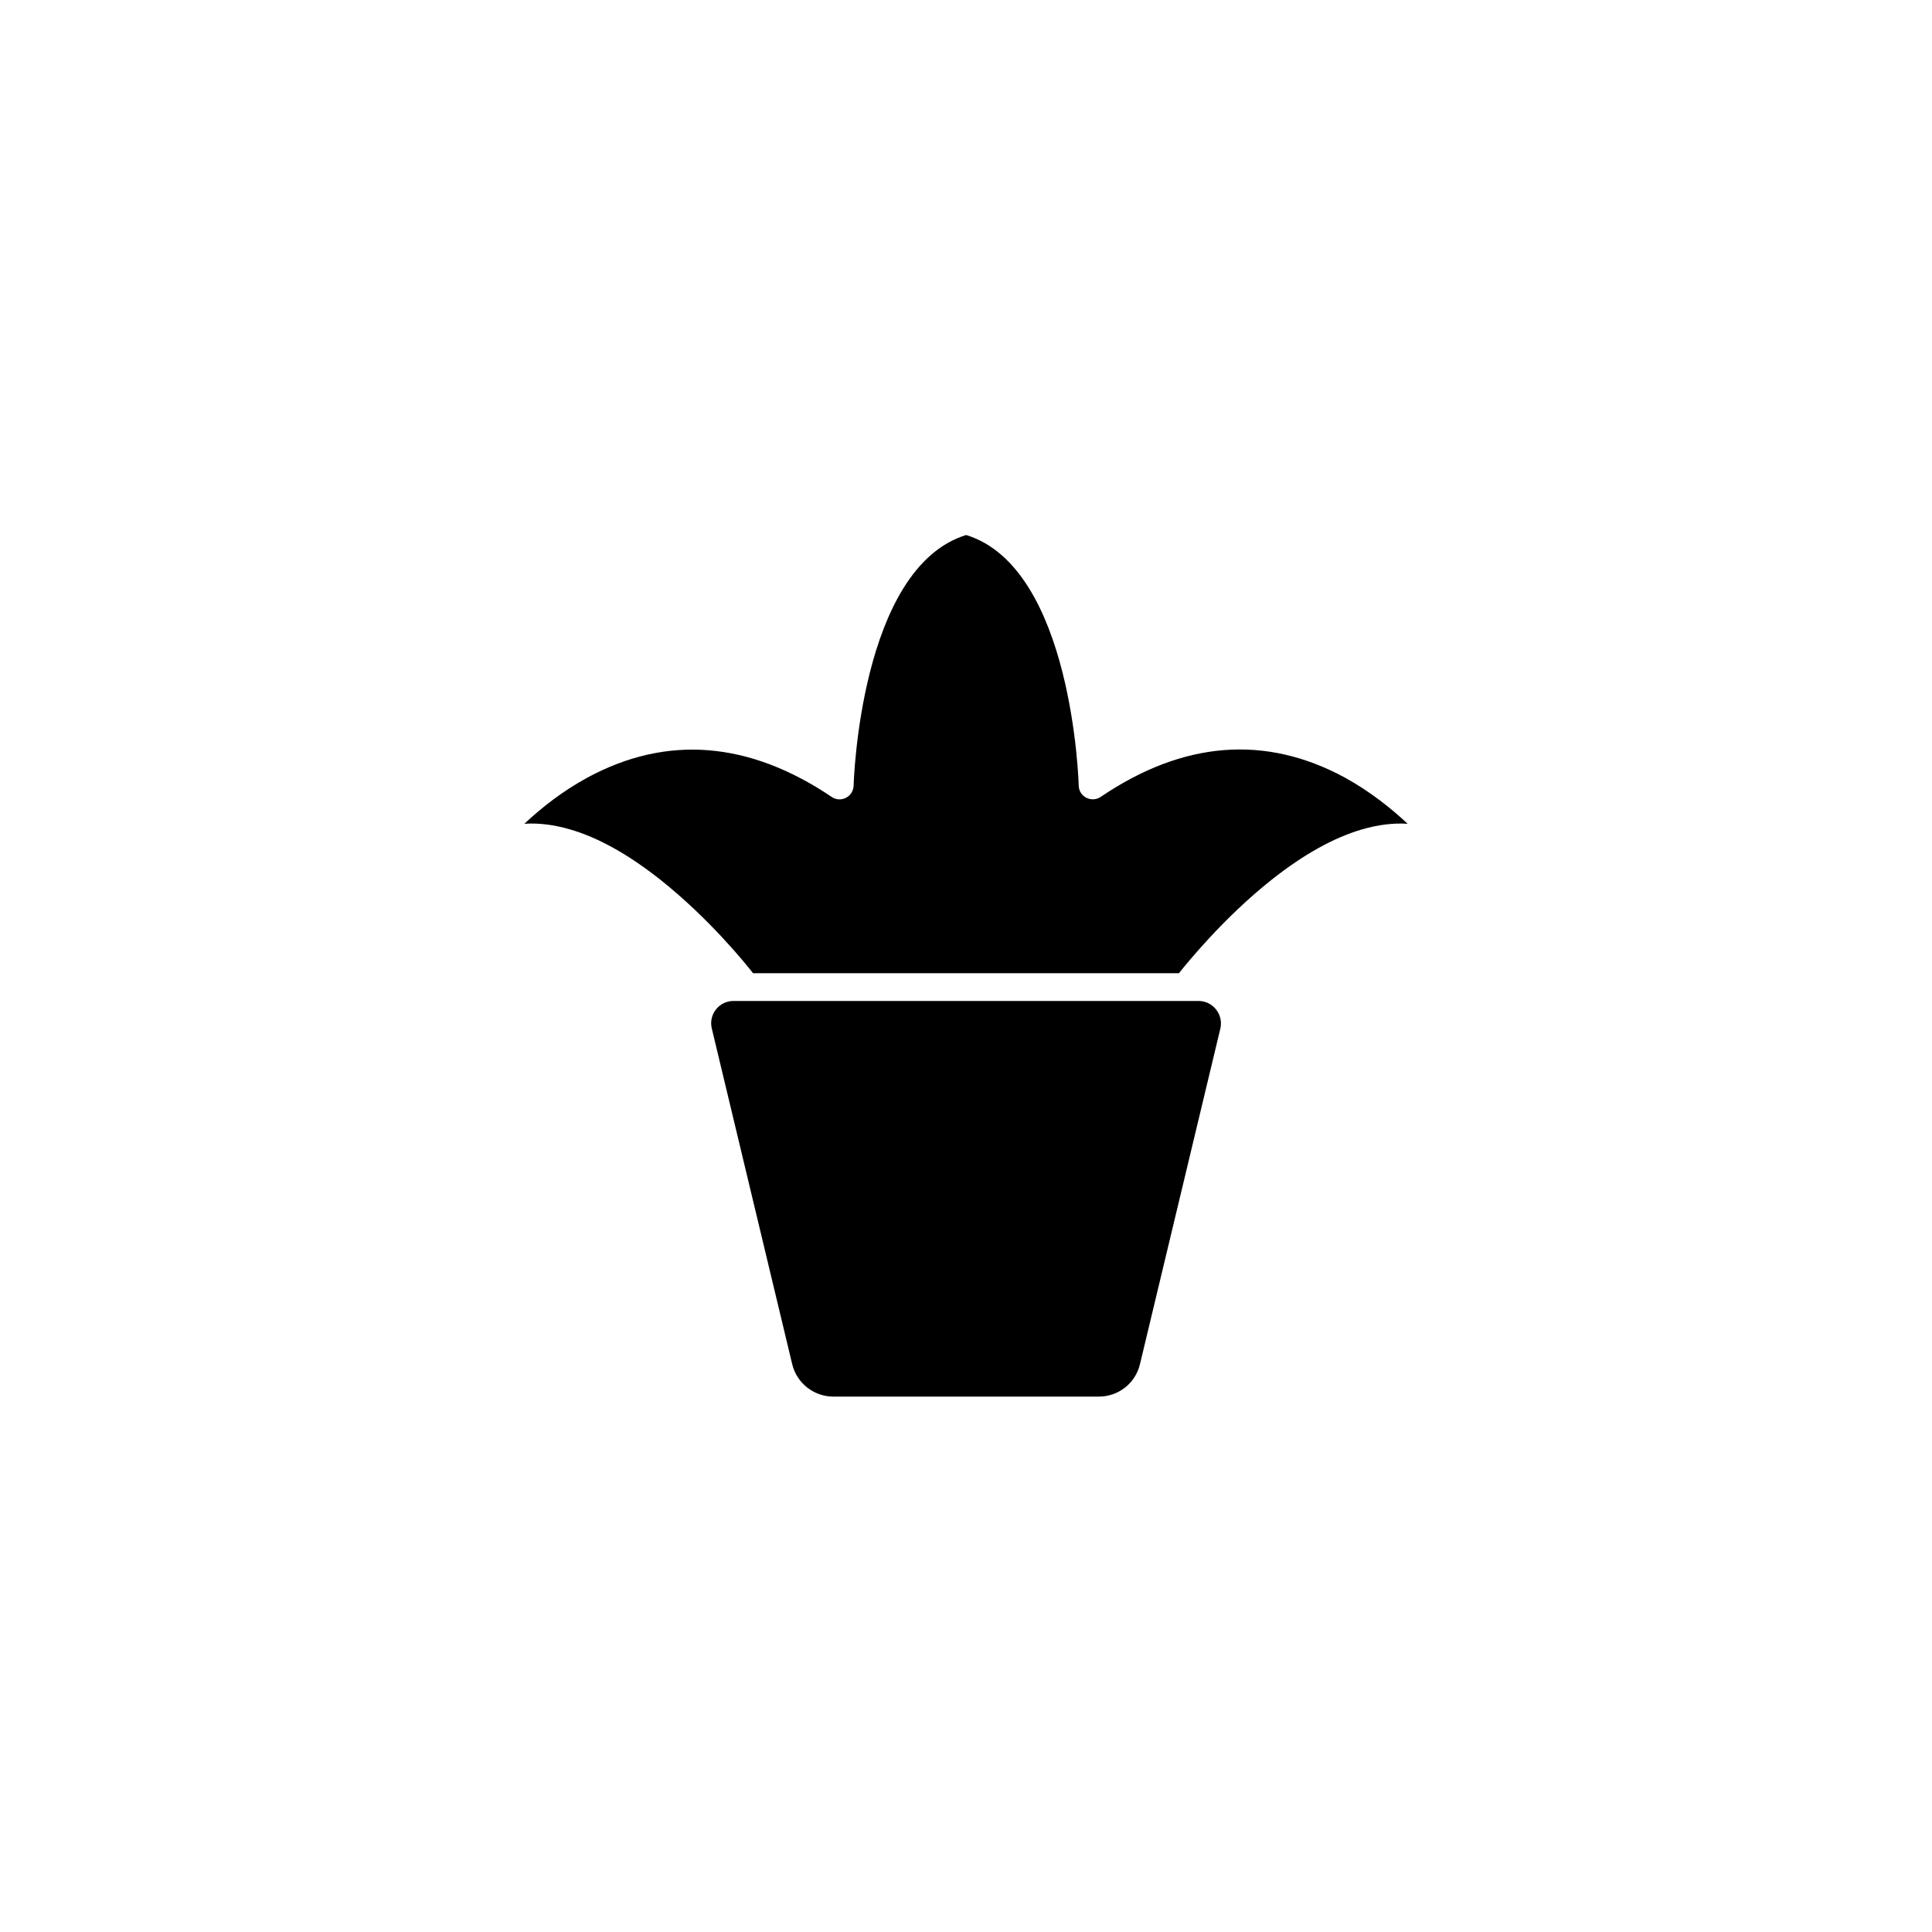 <?xml version="1.0" encoding="UTF-8"?>
<!-- Uploaded to: SVG Repo, www.svgrepo.com, Generator: SVG Repo Mixer Tools -->
<svg fill="#000000" width="800px" height="800px" version="1.1" viewBox="144 144 512 512" xmlns="http://www.w3.org/2000/svg">
 <g>
  <path d="m467.41 416.57-21.312 88.973c-1.211 5.039-5.691 8.566-10.883 8.566h-70.383c-5.188 0-9.672-3.578-10.883-8.566l-21.312-88.973c-0.906-3.727 1.914-7.305 5.742-7.305h123.23c3.836 0 6.656 3.574 5.801 7.305z"/>
  <path d="m517.04 362.31c-3.777-0.25-7.809 0.25-11.992 1.461-7.508 2.168-15.566 6.648-24.031 13.352-12.848 10.176-22.57 22.27-24.586 24.789h-112.86c-1.965-2.519-11.688-14.559-24.586-24.789-8.465-6.699-16.574-11.234-24.031-13.352-4.18-1.211-8.211-1.715-11.992-1.461 4.231-3.981 9.875-8.516 16.625-12.191 21.059-11.438 42.875-9.723 64.84 5.09 1.109 0.754 2.57 0.855 3.777 0.203 1.211-0.605 1.965-1.863 2.016-3.176 0-0.605 1.664-57.785 29.824-66.453 28.215 8.664 29.824 65.898 29.824 66.453 0.051 1.359 0.805 2.57 2.016 3.176 1.211 0.605 2.621 0.555 3.777-0.203 21.914-14.863 43.73-16.574 64.84-5.09 6.66 3.68 12.301 8.211 16.535 12.191z"/>
 </g>
</svg>